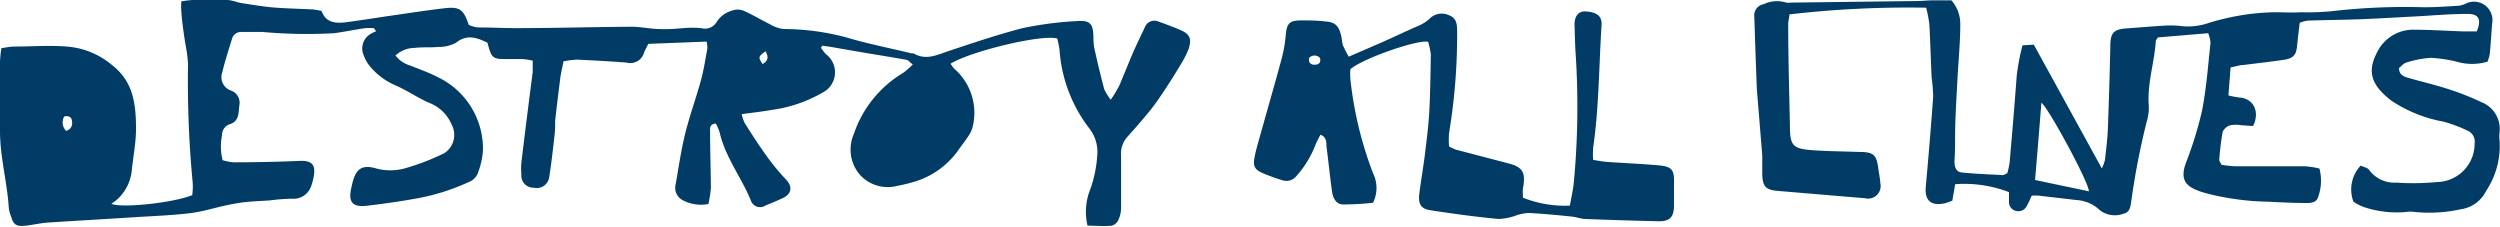 <svg id="Layer_1" data-name="Layer 1" xmlns="http://www.w3.org/2000/svg" viewBox="0 0 220.57 20.01"><defs><style>.cls-1{fill:#003c65;}</style></defs><path class="cls-1" d="M62.34,3.67l-5.14.2c-.11.22-.25.48-.37.75a1.26,1.26,0,0,1-1.55.9c-1.45-.11-2.9-.19-4.36-.26a8.18,8.18,0,0,0-1.2.15c-.1.51-.22,1-.28,1.41-.16,1.28-.32,2.56-.46,3.85,0,.43,0,.88-.06,1.32-.14,1.22-.27,2.45-.47,3.67a1.11,1.11,0,0,1-1.36.9A1.06,1.06,0,0,1,46,15.42a6.35,6.35,0,0,1,0-1.07c.32-2.68.66-5.36,1-8,0-.29,0-.58,0-1a7.76,7.76,0,0,0-.89-.14c-.55,0-1.1,0-1.65,0-.85,0-1.07-.13-1.31-.93L43,3.76c-.93-.43-1.78-.77-2.75,0a3.08,3.08,0,0,1-1.56.38c-.71.07-1.43,0-2.15.09a2.47,2.47,0,0,0-1.65.67,2.56,2.56,0,0,0,1.36.9c.79.33,1.61.6,2.36,1a7,7,0,0,1,4,6.46,6.61,6.61,0,0,1-.51,2.15,1.36,1.36,0,0,1-.7.63,19,19,0,0,1-5,1.53c-1.33.24-2.67.42-4,.58s-1.69-.34-1.4-1.59l.09-.4c.3-1.24.83-1.68,2.13-1.29a4.8,4.8,0,0,0,2.44,0,20.7,20.7,0,0,0,3.53-1.35A1.91,1.91,0,0,0,39.85,11a3.5,3.5,0,0,0-1.94-1.91c-1-.42-2-1.12-3-1.55a6,6,0,0,1-2.23-1.64,3.11,3.11,0,0,1-.58-1,1.48,1.48,0,0,1,.57-1.89,4.81,4.81,0,0,1,.51-.25L33,2.49a4.5,4.5,0,0,0-.82,0c-.89.13-1.78.31-2.68.44a43.16,43.16,0,0,1-6.33-.11c-.63,0-1.27,0-1.9,0a.82.82,0,0,0-.8.6c-.3,1-.62,1.94-.85,2.93A1.25,1.25,0,0,0,20.41,8a1.13,1.13,0,0,1,.71,1.27c-.08.63,0,1.39-.79,1.67a1,1,0,0,0-.74,1,4.93,4.93,0,0,0,.05,2.19,4.39,4.39,0,0,0,.93.19q3,0,6-.13c.87,0,1.25.3,1.14,1.17a4.84,4.84,0,0,1-.28,1.12,1.63,1.63,0,0,1-1.68,1.05,18.3,18.3,0,0,0-1.94.15c-.69.05-1.38.07-2.06.14s-1.18.17-1.77.29c-1.07.23-2.13.57-3.21.7-1.61.19-3.23.25-4.85.35-2.58.17-5.16.31-7.74.48-.65.05-1.3.21-2,.28s-1-.08-1.2-.82a3,3,0,0,1-.2-.71C.64,16.08,0,13.87,0,11.56c0-2,0-4.08,0-6.12A10.73,10.73,0,0,1,.12,4.26a8.68,8.68,0,0,1,1-.15c1.6,0,3.2-.13,4.79,0a7,7,0,0,1,4,1.65C11.78,7.22,12,9.24,12,11.37c0,1.21-.24,2.4-.37,3.61a3.94,3.94,0,0,1-1.8,3c.81.4,5.37-.06,7.13-.76A5.71,5.71,0,0,0,17,16.11a94,94,0,0,1-.41-10.48,13.73,13.73,0,0,0-.24-1.79C16.2,2.89,16.06,1.93,16,1A4.66,4.66,0,0,1,16,.12,9,9,0,0,1,17,0C18,0,19,0,20,0c.46,0,.9.21,1.36.28.92.14,1.85.3,2.77.38,1.13.09,2.26.11,3.38.17.27,0,.54.08.86.13.38,1.08,1.27,1.11,2.18,1,1.39-.18,2.78-.41,4.17-.61s3-.45,4.57-.63c1.27-.14,1.62.13,2.07,1.48a3.18,3.18,0,0,0,.77.22c1.18,0,2.36.07,3.55.06,3.32,0,6.65-.1,10-.12.8,0,1.59.17,2.39.2s1.31,0,2-.06,1.26-.08,1.89,0a1.19,1.19,0,0,0,1.27-.56,2.29,2.29,0,0,1,1.36-1,1.36,1.36,0,0,1,1,0c.8.35,1.55.81,2.34,1.2a3,3,0,0,0,1.2.42,21.74,21.74,0,0,1,5.54.74c1.89.57,3.84.94,5.76,1.41a.86.86,0,0,1,.17,0c1.09.65,2.09.13,3.13-.22,2.14-.71,4.28-1.43,6.46-2A31,31,0,0,1,95,1.86c1.22-.09,1.47.26,1.47,1.52a4.87,4.87,0,0,0,.14,1.14c.25,1.13.52,2.25.82,3.37A5.09,5.09,0,0,0,98,8.8a12.4,12.4,0,0,0,.75-1.24c.43-1,.82-2,1.25-3,.32-.72.67-1.43,1-2.14a.9.9,0,0,1,1.23-.51c.65.23,1.29.47,1.92.74.83.36,1,.77.73,1.64a8.53,8.53,0,0,1-.79,1.53c-.43.73-.89,1.45-1.36,2.16s-.76,1.14-1.19,1.68c-.67.83-1.38,1.64-2.09,2.43a2.19,2.19,0,0,0-.54,1.6c0,1.56,0,3.13,0,4.7a2.58,2.58,0,0,1-.23,1,.92.92,0,0,1-.58.52c-.7.07-1.41,0-2.15,0a5.33,5.33,0,0,1,.25-3.23,10.9,10.9,0,0,0,.61-3,3.35,3.35,0,0,0-.67-2.31A12.8,12.8,0,0,1,93.48,4.4a9.16,9.16,0,0,0-.2-1C91.94,3,85.61,4.53,83.87,5.62a2.36,2.36,0,0,0,.32.44A5.16,5.16,0,0,1,85.86,11a2.61,2.61,0,0,1-.42,1c-.31.48-.68.93-1,1.4a7.31,7.31,0,0,1-4,2.7q-.63.18-1.29.3a3.31,3.31,0,0,1-3.3-1,3.42,3.42,0,0,1-.52-3.57A10,10,0,0,1,79.7,6.42a7.22,7.22,0,0,0,.83-.73c-.26-.2-.39-.38-.55-.41-1.16-.21-2.33-.4-3.49-.59l-3.24-.56-.7-.1-.12.18a5.06,5.06,0,0,0,.44.57,2,2,0,0,1-.3,3.39,12.2,12.2,0,0,1-4.5,1.53c-.83.15-1.68.24-2.63.37a3.39,3.39,0,0,0,.26.78c.63,1,1.27,2,2,3,.51.71,1.08,1.39,1.66,2s.49,1.27-.3,1.63c-.5.23-1,.44-1.52.65a.86.86,0,0,1-1.3-.46c-.82-2-2.25-3.8-2.75-6a3.83,3.83,0,0,0-.34-.77c-.55.06-.51.4-.5.69,0,1.68.06,3.36.07,5A10.08,10.08,0,0,1,62.5,18a3.45,3.45,0,0,1-2.29-.35,1.24,1.24,0,0,1-.59-1.43c.26-1.49.48-3,.84-4.46s.95-3.1,1.38-4.66c.25-.93.4-1.89.57-2.83A2.53,2.53,0,0,0,62.34,3.67ZM5.83,11.54a.68.68,0,0,0,.52-.82c0-.36-.25-.53-.68-.45A1.05,1.05,0,0,0,5.83,11.54ZM67.29,5.65c.54-.32.5-.69.25-1.12C66.89,5,66.88,5.06,67.29,5.65Z"/><path class="cls-1" d="M207.64,17.8a3.07,3.07,0,0,1,.64-3.19c.27.13.62.19.75.39a2.74,2.74,0,0,0,2.38,1.11,22,22,0,0,0,3.63-.05,3.38,3.38,0,0,0,3.29-3.4,1.05,1.05,0,0,0-.64-1.14,12.21,12.21,0,0,0-2.16-.8A12.1,12.1,0,0,1,211,8.89c-1.66-1.28-2.21-2.44-1.32-4.18a3.55,3.55,0,0,1,3.16-2.09c1.47,0,3,.1,4.44.15.42,0,.85,0,1.24,0,.45-1.09.17-1.57-.9-1.54-1.57,0-3.13.15-4.7.23s-3,.17-4.45.23-3.24.07-4.86.13a3,3,0,0,0-.71.19c-.09.74-.17,1.42-.24,2.09s-.27,1-1,1.15c-1.22.19-2.45.32-3.68.48-.37,0-.74.14-1.18.22l-.19,2.47a8.91,8.91,0,0,0,.93.18c1.25.06,1.89,1.23,1.24,2.52l-1-.07a3.1,3.1,0,0,0-1,0,1.07,1.07,0,0,0-.68.59,22.63,22.63,0,0,0-.3,2.46c0,.11.1.24.2.44a11.21,11.21,0,0,0,1.18.13c2.07,0,4.13,0,6.2,0a7.86,7.86,0,0,1,1.26.2,4.2,4.2,0,0,1-.12,2.52c-.13.46-.6.53-1,.52-1.1,0-2.2-.05-3.3-.11a23.7,23.7,0,0,1-5.31-.68c-.35-.1-.7-.18-1-.31-1.24-.46-1.5-1.16-1.07-2.39a33.6,33.6,0,0,0,1.44-4.64c.39-2,.53-4,.75-6a2.75,2.75,0,0,0-.21-.85l-4.43.37c-.08.14-.18.23-.19.33-.12,1.89-.76,3.72-.62,5.65a4,4,0,0,1-.16,1.38,64.14,64.14,0,0,0-1.35,6.87c-.09.51-.07,1.17-.67,1.31a2.2,2.2,0,0,1-2.12-.28,3.24,3.24,0,0,0-2.06-.91l-3.36-.39a4.37,4.37,0,0,0-.6,0c-.15.31-.27.62-.43.89a.83.83,0,0,1-1,.45.8.8,0,0,1-.58-.81c0-.3,0-.6,0-.84a11.07,11.07,0,0,0-4.75-.7l-.25,1.46c-.23.07-.45.18-.68.23-1.23.26-1.78-.27-1.66-1.5.24-2.63.46-5.27.65-7.9a14.57,14.57,0,0,0-.14-1.73c-.07-1.56-.11-3.13-.2-4.7a11.54,11.54,0,0,0-.28-1.43,91.21,91.21,0,0,0-12.07.59c0,.35-.1.57-.1.78,0,3,.09,6,.15,9,0,1.84.25,2.08,2.09,2.21,1.37.09,2.75.1,4.12.15,1.18,0,1.44.29,1.59,1.45.06.43.15.87.18,1.31a1.11,1.11,0,0,1-1.35,1.32l-7.73-.65c-1-.09-1.29-.36-1.34-1.39,0-.58,0-1.16,0-1.74L155,7.83q-.12-3.17-.22-6.35A1,1,0,0,1,155.6.37a2.75,2.75,0,0,1,2-.14.91.91,0,0,0,.33,0L169.15.09c.46,0,.93-.06,1.4-.06s1.14,0,1.62,0a3.17,3.17,0,0,1,.78,2.2c0,1.48-.15,3-.23,4.44-.07,1.32-.15,2.64-.2,4s0,2.37-.08,3.55c0,.5.12.94.65,1,1.2.12,2.41.16,3.61.23.1,0,.2-.08.4-.17a6.47,6.47,0,0,0,.21-1c.22-2.53.43-5,.62-7.58A19.87,19.87,0,0,1,178.44,4l1-.06,6,10.92a3.88,3.88,0,0,0,.27-.71c.1-.9.22-1.8.26-2.71q.14-3.67.22-7.35c0-1.21.3-1.51,1.48-1.59s2.36-.19,3.54-.25a8.34,8.34,0,0,1,1.32.06A5.57,5.57,0,0,0,194.94,2a22.48,22.48,0,0,1,3.37-.74,20.22,20.22,0,0,1,2.47-.18c.73,0,1.47.05,2.21,0A23,23,0,0,0,205.62,1a56.69,56.69,0,0,1,8.24-.36c1,0,2-.07,3-.13a2,2,0,0,0,.63-.16,1.63,1.63,0,0,1,2.38,1.77c-.06.87-.12,1.75-.2,2.63a3.59,3.59,0,0,1-.2.69,4.78,4.78,0,0,1-2.73,0,12.71,12.71,0,0,0-2.27-.34,9,9,0,0,0-2.16.42c-.26.07-.46.34-.65.48,0,.6.42.75.78.86,1.18.34,2.39.62,3.57,1A23.43,23.43,0,0,1,218.9,9a2.54,2.54,0,0,1,1.63,2.7,2.91,2.91,0,0,0,0,.66,7.16,7.16,0,0,1-1.17,4.46,2.94,2.94,0,0,1-2.24,1.64,12.94,12.94,0,0,1-4,.25,2.72,2.72,0,0,0-.9,0,9.25,9.25,0,0,1-3.66-.44A4.79,4.79,0,0,1,207.64,17.8Zm-23.34-.92c0-.78-3.56-7.35-4.19-7.82-.18,2.26-.36,4.46-.56,6.82Z"/><path class="cls-1" d="M119,5l3-1.3c1.08-.48,2.16-1,3.23-1.46a3.32,3.32,0,0,0,.87-.56,1.5,1.5,0,0,1,1.73-.34c.65.24.72.74.73,1.33a52.77,52.77,0,0,1-.71,9.05,6.86,6.86,0,0,0,0,1.2,4.24,4.24,0,0,0,.59.28l4.7,1.23c1.05.27,1.41.71,1.3,1.67,0,.19-.06.38-.08.57s0,.43,0,.77a10,10,0,0,0,4.15.7c.13-.77.29-1.43.35-2.1a71.26,71.26,0,0,0,.16-11.22c-.06-.85-.07-1.71-.1-2.56s.36-1.3,1-1.25c1,.07,1.44.42,1.38,1.24-.23,3.6-.22,7.21-.74,10.79a7.3,7.3,0,0,0,0,1.06,11.58,11.58,0,0,0,1.17.18c1.51.11,3,.17,4.53.3,1.28.11,1.48.39,1.43,1.69,0,.63,0,1.26,0,1.89,0,1-.39,1.38-1.36,1.36q-3.21-.07-6.43-.2c-.4,0-.8-.17-1.21-.21-1.26-.13-2.52-.25-3.78-.32a4,4,0,0,0-1.12.21,5.05,5.05,0,0,1-1.58.32c-2-.19-4-.46-6-.77-.82-.12-1.07-.52-1-1.35.15-1.23.37-2.45.52-3.68s.3-2.4.37-3.61c.09-1.7.11-3.41.14-5.12A6.85,6.85,0,0,0,126,3.69c-.9-.23-5.83,1.49-6.86,2.42a6,6,0,0,0,0,.84,32.73,32.73,0,0,0,2,8.33,2.94,2.94,0,0,1,0,2.61,25.12,25.12,0,0,1-2.63.15c-.66,0-.94-.64-1-1.24-.18-1.3-.31-2.61-.48-3.92,0-.35,0-.79-.53-1-.14.27-.27.52-.39.77a9,9,0,0,1-1.78,2.94,1.13,1.13,0,0,1-1.2.31,17.46,17.46,0,0,1-1.71-.62c-.7-.3-.88-.6-.74-1.36s.33-1.34.51-2c.63-2.25,1.28-4.49,1.89-6.75a12.35,12.35,0,0,0,.36-2.09c.09-1,.32-1.27,1.32-1.28.72,0,1.43,0,2.15.09.87.06,1.2.36,1.41,1.23.07.29.08.6.17.89A10.16,10.16,0,0,0,119,5Zm-3.5.11c-.07.42.14.6.49.6s.56-.16.48-.58A.64.64,0,0,0,115.47,5.15Z"/></svg>